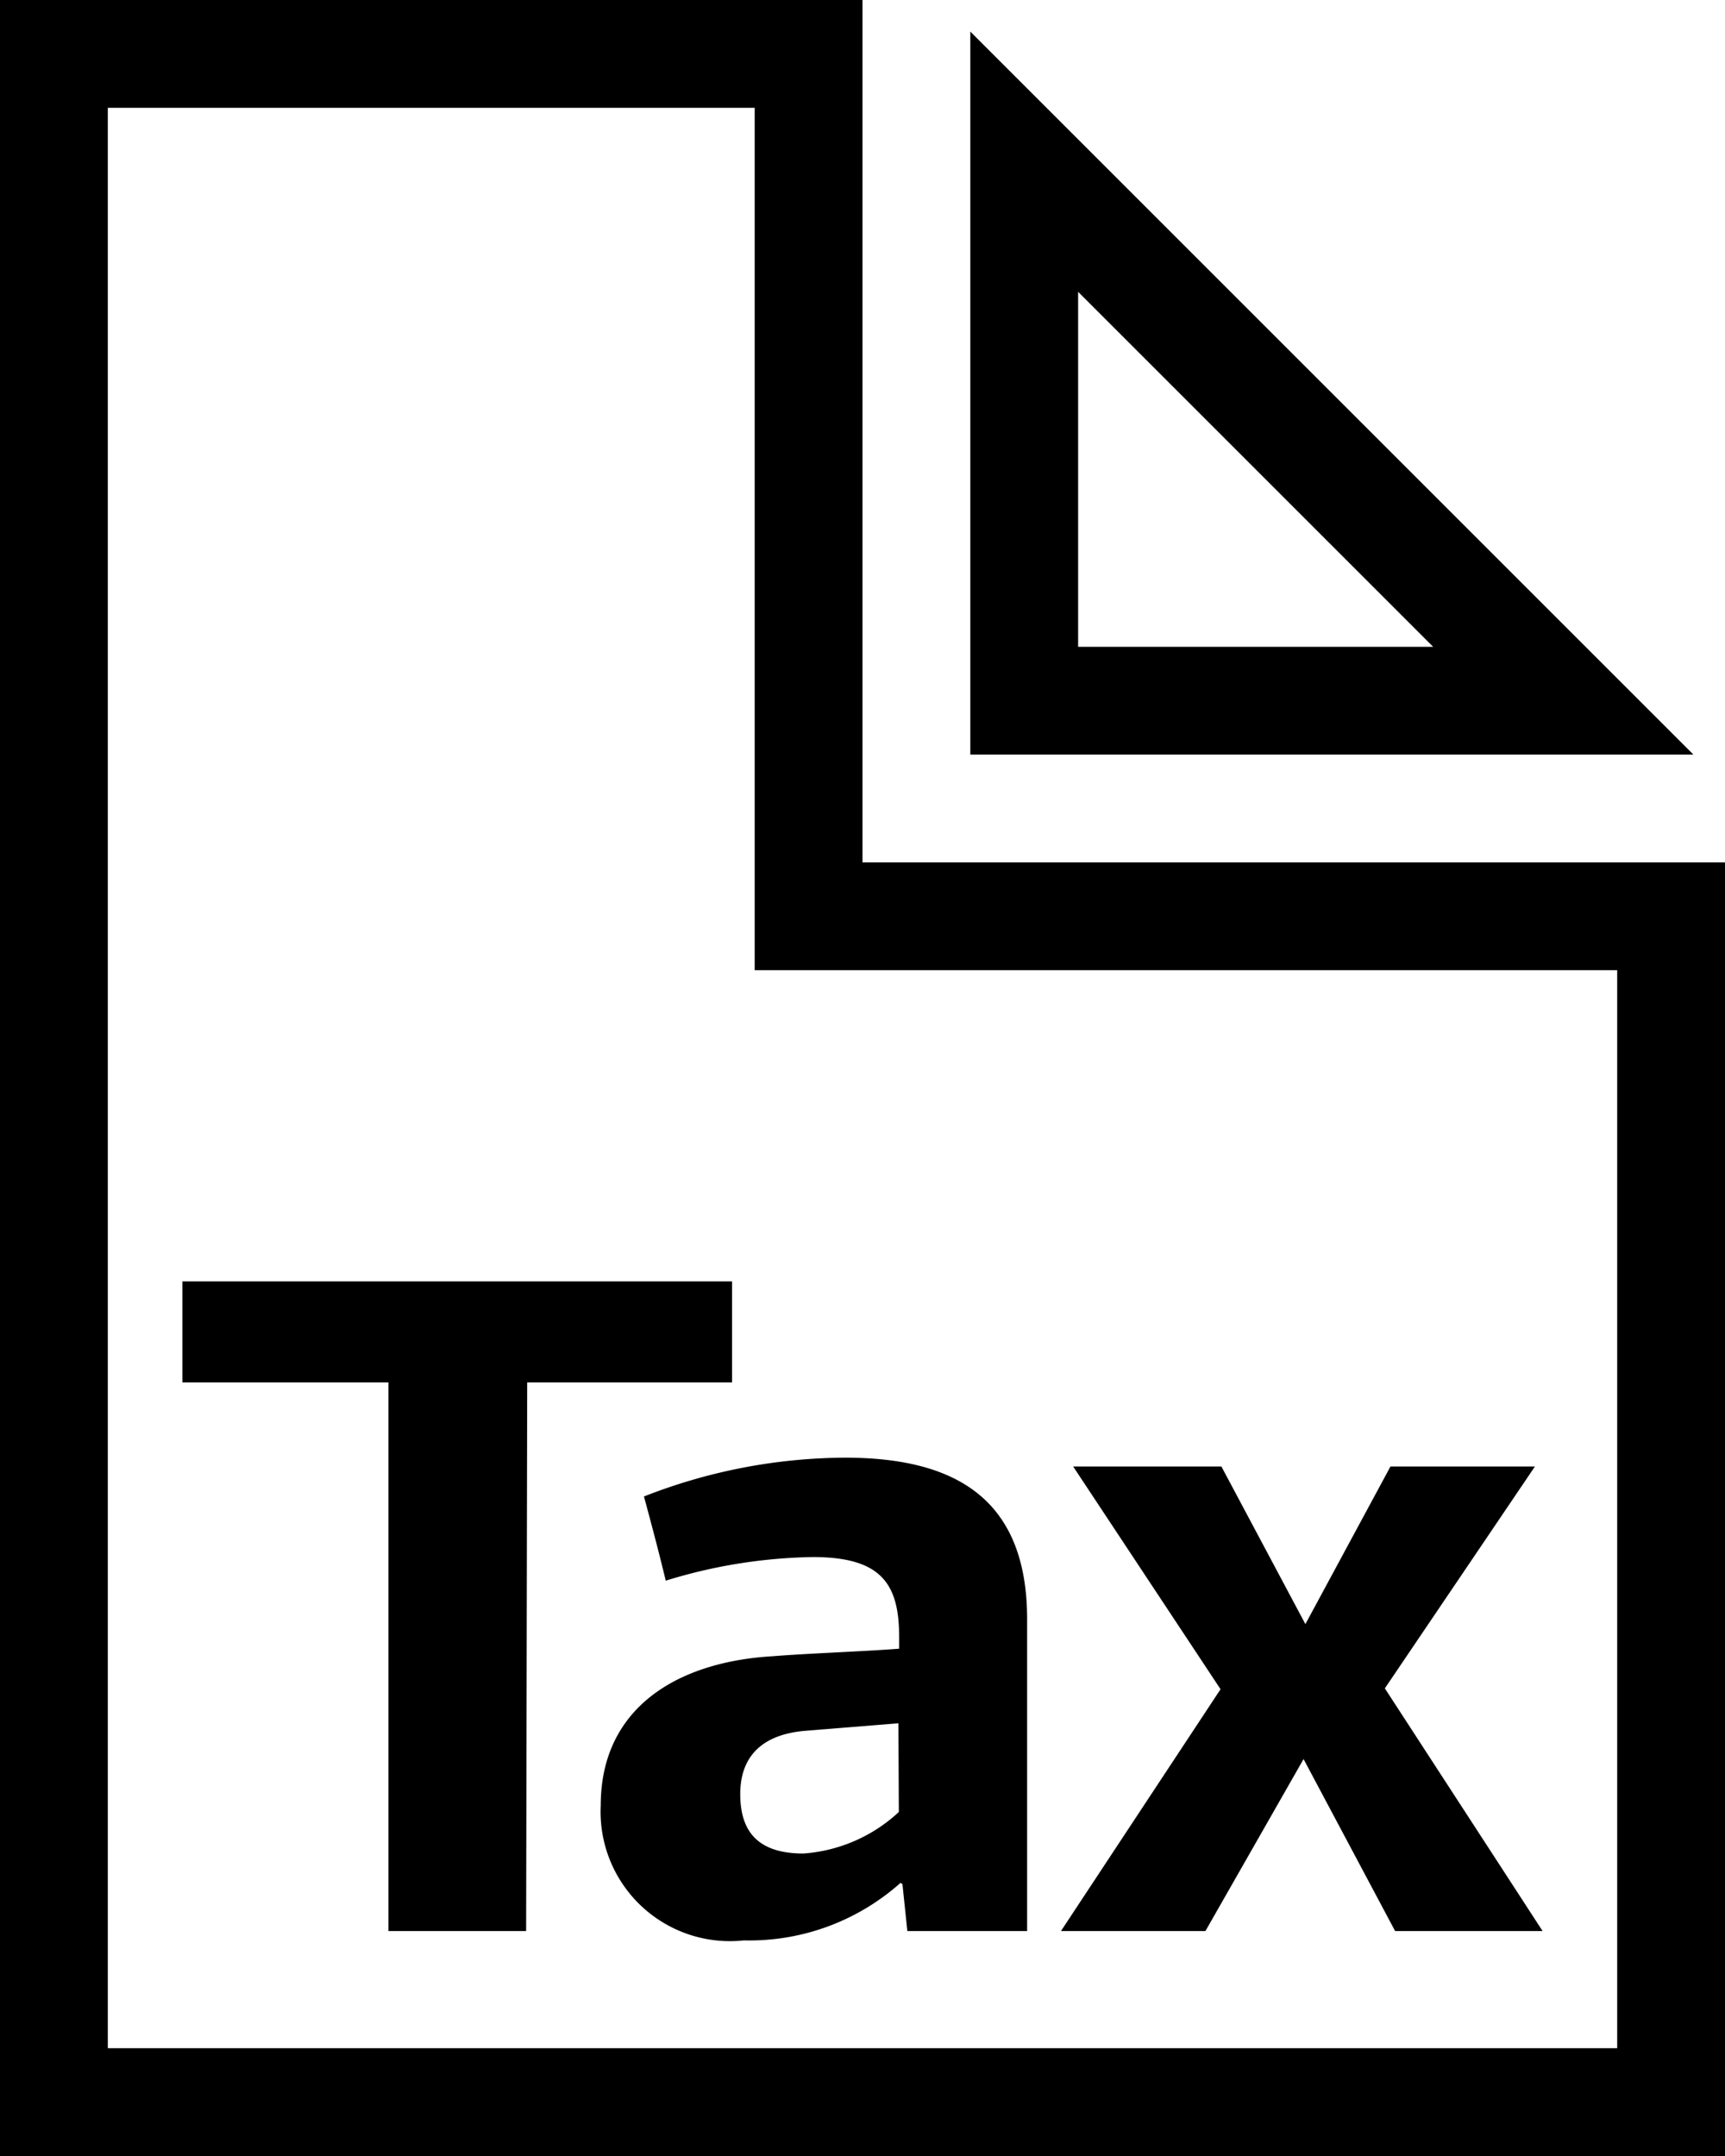 <?xml version="1.0" encoding="utf-8"?>
<svg viewBox="4 2 16 20" xmlns="http://www.w3.org/2000/svg">
  <g data-name="ICON OUTLINE">
    <path d="M13 2.293V9h6.707zm1 2.414L17.293 8H14z"/>
    <path d="M12 10V2H4v20h16V10zm7 11H5V3h6v8h8z"/>
    <path d="M10.79 13.887H5.692v.937h1.911v5.089H8.88l.01-5.089h1.9v-.937z"/>
    <path d="M10.175 16.663a4.844 4.844 0 0 1 1.365-.219c.641 0 .8.254.8.744v.106c-.332.026-.84.043-1.174.07-.9.053-1.594.49-1.594 1.384A1.2 1.2 0 0 0 10.9 20a2.106 2.106 0 0 0 1.453-.534c.01.009.018.009.018.017l.045.43h1.111v-2.891c0-1.112-.656-1.5-1.689-1.5a5.156 5.156 0 0 0-1.865.36c.069.256.139.518.202.781zm2.162 2.146a1.451 1.451 0 0 1-.885.385c-.41 0-.586-.192-.586-.551 0-.342.194-.552.6-.587l.867-.07zm2.844 1.104l.91-1.595.849 1.595h1.368l-1.463-2.251 1.392-2.058h-1.34l-.789 1.462-.779-1.462h-1.375l1.367 2.066-1.48 2.243h1.34z"/>
  </g>
</svg>